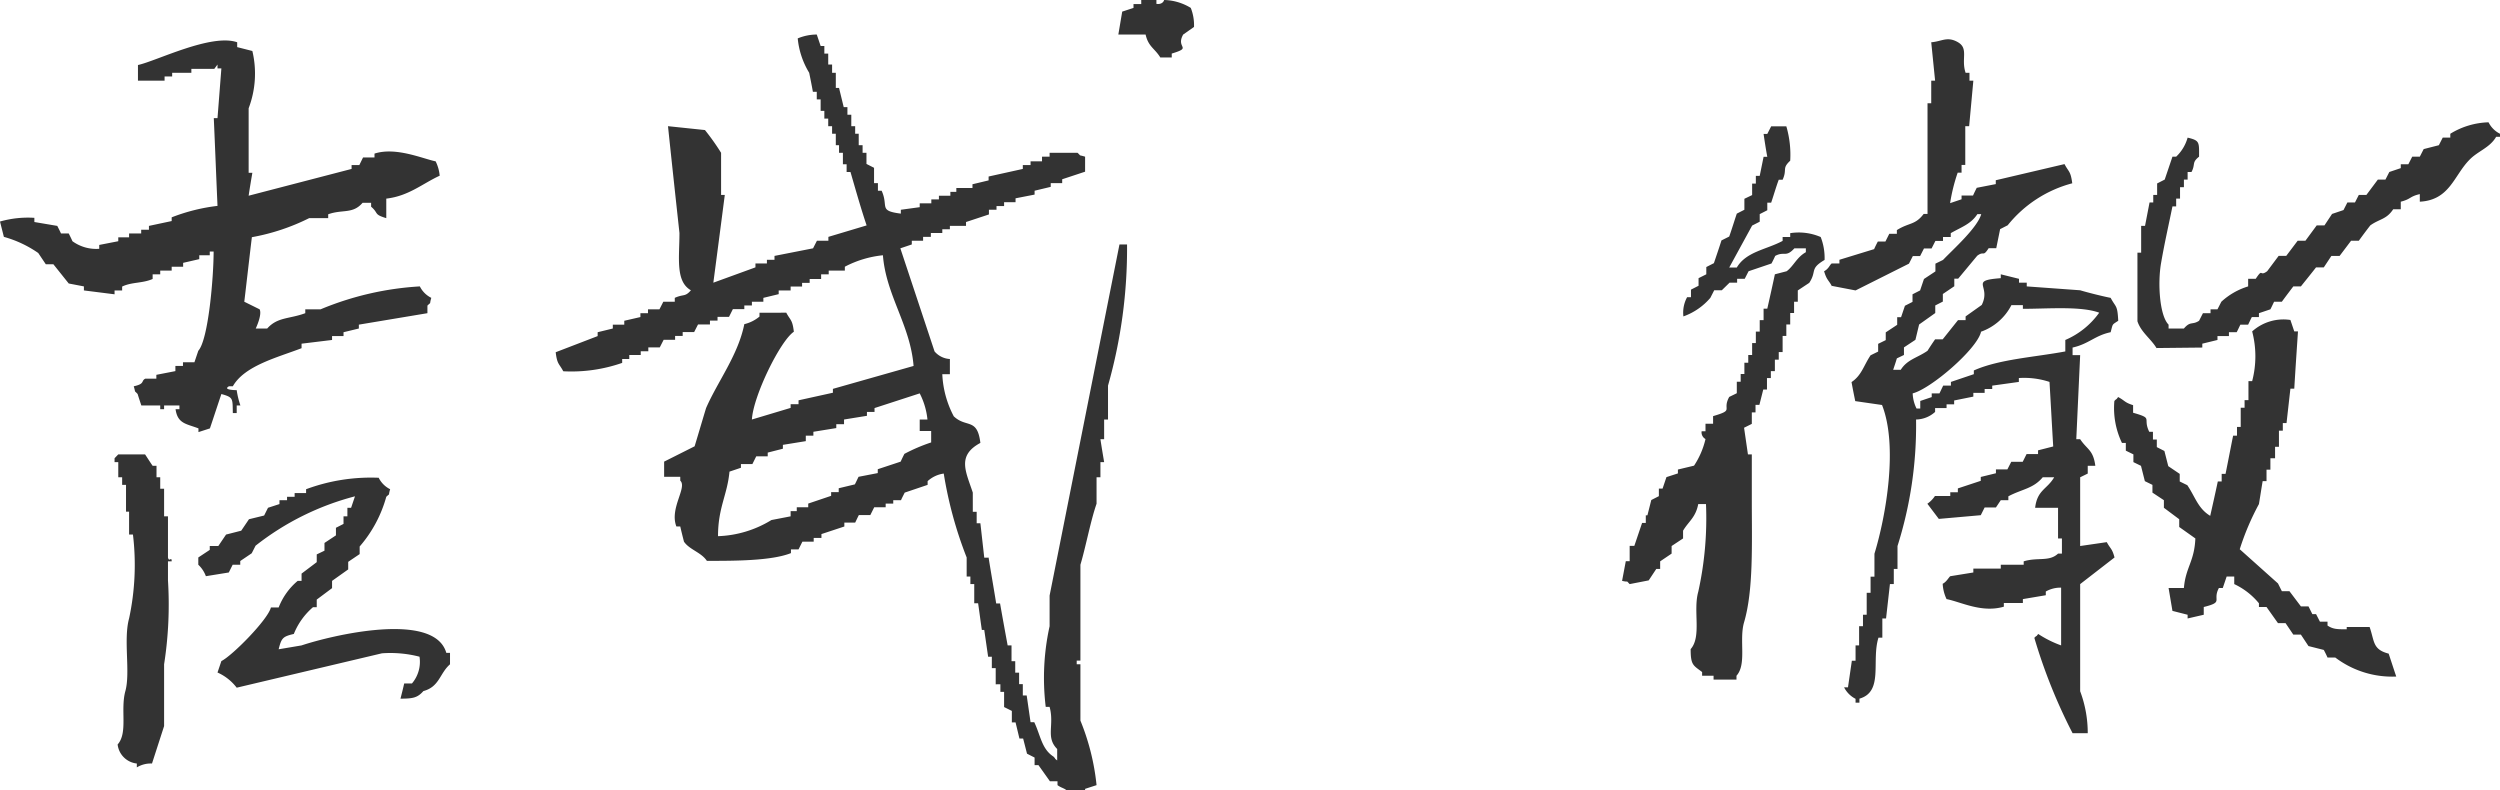<svg xmlns="http://www.w3.org/2000/svg" viewBox="0 0 154.94 48.98"><defs><style>.cls-1{fill:#333;fill-rule:evenodd;}</style></defs><g id="レイヤー_2" data-name="レイヤー 2"><g id="contents"><path class="cls-1" d="M71.91,3.56h.71V3.32c1.32-.4.22-.32.71-1.18L74,1.67A2.9,2.9,0,0,0,73.8.49,3.3,3.3,0,0,0,72.15,0s-.07.3-.48.24V0h-.94V.25h-.48V.49l-.7.23-.24,1.42H71C71.17,2.9,71.57,3,71.91,3.56ZM38.56,22.49v-.24H39V22h.71v-.23h.47v-.24h.71l.24-.47h.71v-.24h.47v-.24h.71l.24-.47H44v-.24h.47v-.23h.71l.24-.48h.71v-.23h.47V18.7h.71v-.24l.95-.23V18H49v-.24h.71v-.23h.47v-.24h.71V17h.47v-.23h1v-.24a6.46,6.46,0,0,1,2.36-.71c.19,2.48,1.7,4.33,1.9,6.86l-5,1.42v.24l-2.13.47v.24H49v.23L46.6,26c.08-1.45,1.75-4.87,2.6-5.44-.09-.76-.21-.69-.47-1.18H47.07v.24a2.31,2.31,0,0,1-.94.47c-.39,1.93-1.64,3.53-2.37,5.2-.24.79-.47,1.58-.71,2.37l-1.89.95v.94h1v.24c.45.41-.68,1.72-.24,2.84h.24c.07.31.15.63.23.94.34.5,1.07.66,1.42,1.19,1.73,0,4,0,5.21-.48v-.23h.47l.24-.48h.7v-.23h.48v-.24l1.42-.47v-.24H53c.08-.16.15-.32.23-.47h.71l.24-.48h.71v-.23h.47V31h.48c.07-.16.15-.31.23-.47l1.42-.48v-.23a1.85,1.85,0,0,1,1-.47,25,25,0,0,0,1.42,5.2v1.18h.23v.47h.24v1.19h.24c.08.55.15,1.1.23,1.65H61l.24,1.66h.23v.71h.24v1H62v.47h.23v.94l.48.24v.71h.23l.24,1h.23l.24.94.47.24v.47h.24l.71,1h.47v.24c.3.22.46.16.71.47h1v-.24l.71-.23a14.44,14.44,0,0,0-1-4V41.17h-.23v-.23h.23V35c.32-1.06.63-2.72,1-3.78V29.58h.24v-.94h.23c-.08-.48-.16-.95-.23-1.42h.23V26h.24V23.9a31.08,31.08,0,0,0,1.18-8.75h-.47L65.05,36.91v1.9a14.86,14.86,0,0,0-.24,5h.24c.31,1.13-.26,1.88.47,2.61v.71c-.26-.21,0,0-.23-.24-.73-.47-.8-1.31-1.19-2.13h-.23l-.24-1.66h-.24v-.7h-.23v-.71h-.24v-.71h-.23V40h-.24c-.16-.87-.32-1.74-.47-2.6h-.24c-.16-1-.32-1.89-.47-2.84H61l-.24-2.13h-.23v-.71h-.24V30.53c-.43-1.31-1-2.29.47-3.08-.19-1.58-.87-.91-1.65-1.65a6.15,6.15,0,0,1-.71-2.61h.47v-.94a1.34,1.34,0,0,1-.95-.47q-1.06-3.2-2.12-6.39l.71-.24v-.23h.7v-.24h.48v-.24h.71v-.23h.47V14h1v-.24l1.42-.47V13h.47v-.23h.47v-.24h.71v-.24l1.18-.23v-.24l1-.24v-.23h.71v-.24l1.42-.47V9.71c-.47-.14-.2,0-.47-.24H65.05v.24h-.47V10h-.71v.23h-.48v.24l-2.12.47v.24l-1,.24v.23h-1v.24H58.9v.24h-.71v.23h-.47v.24H57v.24L55.83,13v.24c-1.41-.18-.74-.43-1.19-1.42h-.23v-.47h-.24v-.95l-.47-.24V9.47h-.24V9h-.24V8.29H53V7.82h-.24V7.11h-.24V6.64h-.23L52,5.45H51.8V4.51h-.23V4h-.24V3.32h-.24V2.85h-.23l-.24-.71a3.08,3.08,0,0,0-1.18.24,5,5,0,0,0,.71,2.13c.08.39.16.79.23,1.18h.24v.47h.24v.71h.23v.48h.24v.47h.24v.47h.23V9H52v.47h.24v.71h.23v.48h.24c.32,1.1.63,2.21,1,3.31l-2.37.71v.24h-.71l-.24.47L48,15.86v.24h-.47v.23h-.71v.24l-2.61.95q.36-2.73.71-5.44h-.23V9.47a14.53,14.53,0,0,0-1-1.41L41.4,7.82c.23,2.21.47,4.41.71,6.62,0,1.53-.26,3,.71,3.55-.37.43-.45.22-1,.47v.24h-.71l-.24.47h-.71v.24h-.47v.24l-1,.23v.24h-.71v.24l-.94.23v.24l-2.6,1c.09.76.21.69.47,1.18A9.55,9.55,0,0,0,38.56,22.49ZM57.48,26H57v.71h.71v.71a10.63,10.63,0,0,0-1.66.71c-.08.16-.16.32-.23.48l-1.42.47v.24l-1.19.23c-.08.16-.15.32-.23.47l-1,.24v.24h-.47v.23l-1.42.48v.23h-.71v.24H49V32l-1.19.23a6.76,6.76,0,0,1-3.31,1c0-1.78.58-2.56.71-4l.71-.24v-.23h.71l.24-.48h.71v-.23l.94-.24v-.24l1.42-.23V27h.47v-.24l1.42-.23v-.24h.48V26l1.42-.23v-.24h.47v-.24L57,24.38A4.52,4.52,0,0,1,57.48,26Zm56.06-8.28L115,18l3.31-1.66.24-.47H119l.24-.47h.47l.24-.47h.47v-.24h.48v-.24c.66-.38,1.25-.56,1.65-1.18h.24c-.24.85-1.75,2.19-2.37,2.84l-.47.23v.48l-.71.47L119,18l-.47.24v.47l-.47.24-.24.71h-.24v.47l-.71.47v.48l-.47.23v.48l-.47.23c-.43.64-.55,1.24-1.18,1.66.07.39.15.79.23,1.18l1.66.24c1,2.54.25,6.86-.47,9.22v1.42h-.24v1h-.24V38.1h-.23v.71h-.24V40H115v.95h-.23l-.24,1.65h-.24a1.62,1.62,0,0,0,.71.71v.24h.24V43.3c1.51-.43.73-2.34,1.18-3.78h.24V38.33h.23l.24-2.13h.24v-.94h.23V33.84A24.74,24.74,0,0,0,118.75,26a1.81,1.81,0,0,0,1.18-.47v-.24h.71v-.23h.47v-.24l1.19-.24v-.23H123v-.24h.47V23.9l1.65-.23v-.24a5,5,0,0,1,1.9.24c.08,1.34.15,2.68.23,4l-.94.24v.23h-.71l-.24.48h-.71l-.24.47h-.71v.24l-.94.23v.24l-1.42.47v.24h-.47v.23h-.95a1.78,1.78,0,0,1-.47.48l.71.94,2.6-.23.24-.48h.7L124,31h.47v-.24c.84-.45,1.54-.47,2.13-1.18h.71c-.44.75-1.05.78-1.18,1.89h1.42v1.9h.24v.94h-.24c-.55.52-1.26.21-2.13.48V35H124v.24H122.3v.24l-1.42.23c-.06,0-.23.35-.48.47a2.51,2.51,0,0,0,.24.95c.91.18,2.18.87,3.55.47v-.23h1.18v-.24l1.42-.24v-.23a1.83,1.83,0,0,1,.95-.24V40a6.73,6.73,0,0,1-1.42-.71c-.21.27,0,0-.24.24a33.59,33.59,0,0,0,2.37,5.91h.94a7.36,7.36,0,0,0-.47-2.6V36.2l2.13-1.65c-.15-.57-.25-.52-.48-.95l-1.65.24V29.58l.47-.23v-.48h.47c-.13-1-.51-1-.94-1.65h-.24l.24-5.21h-.47v-.47c1-.22,1.39-.75,2.36-.95.15-.56.07-.44.47-.71-.05-1-.14-.8-.47-1.42-.52-.1-1.46-.34-1.89-.47l-3.31-.24v-.23h-.48v-.24L124,17v.24c-2,.15-.57.45-1.18,1.66l-1,.71v.23h-.47l-.95,1.19h-.47c-.16.23-.32.47-.47.71-.63.44-1.25.53-1.66,1.18h-.47c.08-.24.16-.47.23-.71L118,22v-.47l.71-.47c.08-.32.15-.63.23-.95l1-.71v-.47l.47-.24v-.47l.71-.48v-.47h.24l1.18-1.42c.44-.33.34.11.71-.47h.47l.24-1.18.47-.24a7.62,7.62,0,0,1,4-2.6c-.1-.77-.22-.69-.48-1.19l-4.26,1v.24l-1.18.23c-.08.16-.16.32-.23.48h-.71v.23l-.71.24a10.88,10.88,0,0,1,.47-1.89h.24v-.48h.23V7.82h.24L122.3,5h-.24V4.51h-.24c-.29-.85.2-1.5-.47-1.89s-1-.05-1.66,0L119.93,5h-.24V6.4h-.23v6.86h-.24c-.53.7-.89.52-1.66,1v.23h-.47l-.24.48h-.47c-.08.15-.16.31-.23.47L114,16.1v.23h-.48c-.12.08-.18.33-.47.48C113.22,17.38,113.32,17.33,113.54,17.75Zm9.23,2.84a3.39,3.39,0,0,0,1.89-1.65h.71v.23c1.52,0,3.6-.18,4.73.24A5,5,0,0,1,128,21.07v.71c-1.85.35-4.11.48-5.67,1.18v.23l-1.42.48v.23h-.48l-.23.48h-.48v.23l-.71.24v.47h-.23a2.28,2.28,0,0,1-.24-.94C119.66,24.1,122.49,21.67,122.77,20.59ZM5.2,17.75V18l1.9.24V18h.47v-.24c.6-.29,1.25-.19,1.89-.47V17h.47v-.23h.71v-.24h.71v-.24l1-.23v-.24H13v-.23h.24c0,1.56-.32,5.45-.95,6.15l-.24.71h-.71v.23h-.47V23l-1.18.23v.24H9c-.27.14,0,.32-.71.47.14.48,0,.21.24.48.07.23.15.47.23.71H9.93v.23h.24v-.23h.95v.23h-.24c.13.91.67.9,1.42,1.19v.23l.71-.23c.24-.71.47-1.42.71-2.13.75.21.69.27.71,1.18h.24v-.47h.23a5.08,5.08,0,0,1-.23-.95s-.91,0-.48-.24h.24c.73-1.28,2.75-1.78,4.26-2.36V21.3l1.89-.23v-.24h.71v-.24l.95-.23v-.24l4.25-.71v-.47c.27-.27.1,0,.24-.48a1.57,1.57,0,0,1-.71-.71,18.8,18.8,0,0,0-6.15,1.42h-.95v.24c-1,.37-1.72.23-2.36.95h-.71s.41-.86.24-1.19l-.95-.47c.16-1.34.31-2.68.47-4a13.09,13.09,0,0,0,3.55-1.18h1.18v-.24c.89-.32,1.52,0,2.13-.71H23v.24c.49.42.14.47.94.71V12.31c1.39-.16,2.24-.93,3.31-1.42A2.52,2.52,0,0,0,27,10c-.79-.16-2.47-.91-3.79-.48v.24h-.71l-.23.47h-.48v.24l-6.38,1.66c.07-.48.15-.95.23-1.42h-.23v-4a6.05,6.05,0,0,0,.23-3.55l-.94-.24V2.62c-1.61-.56-5,1.16-6.15,1.41V5h1.65V4.74h.47V4.51h1.19V4.27h1.42L13.48,4v.24h.24l-.24,3.08h-.23c.08,1.81.15,3.62.23,5.44a11.48,11.48,0,0,0-2.84.71v.23L9.23,14v.24H8.75v.23H8v.24H7.33v.24l-1.18.23v.24a2.51,2.51,0,0,1-1.66-.47c-.07-.16-.15-.32-.23-.48H3.78c-.07-.16-.15-.31-.23-.47l-1.42-.24V13.5A6.3,6.3,0,0,0,0,13.73l.24.95a7,7,0,0,1,2.13,1l.47.7h.47l.95,1.19Zm131.29,3.79V21.3l.94-.23v-.24h.71v-.24h.48c.08-.15.15-.31.23-.47h.48c.08-.16.15-.32.23-.47H140v-.24l.71-.24c.08-.15.15-.31.23-.47h.48c.23-.32.47-.63.71-.95h.47c.31-.39.63-.78.94-1.18h.48l.47-.71H145l.71-.94h.48c.23-.32.47-.64.71-.95.57-.41,1-.36,1.42-1h.47v-.47c.64-.16.53-.32,1.18-.47v.47c1.86-.1,2.11-1.62,3.08-2.6.52-.54,1.26-.74,1.65-1.42h.24V8.29a1.57,1.57,0,0,1-.71-.71,4.77,4.77,0,0,0-2.37.71v.24h-.47l-.24.47-.94.24-.24.47h-.47l-.24.47h-.47v.24l-.71.24-.24.47h-.47l-.71.95h-.47l-.24.47h-.47l-.24.47-.71.24-.47.71h-.48l-.7.95h-.48l-.71.94h-.47l-.71.95c-.5.37-.24-.24-.71.47h-.47v.47a4.3,4.3,0,0,0-1.66.95l-.24.47H137v.24h-.47l-.24.47c-.43.28-.53,0-.94.48h-.95v-.24c-.56-.56-.68-2.56-.47-3.79s.47-2.36.71-3.54h.23v-.48h.24V11.6h.24v-.47h.23v-.47h.24c.26-.49,0-.58.47-.95,0-.9.05-1-.71-1.18a2.58,2.58,0,0,1-.71,1.18h-.23l-.48,1.42-.47.24v.71h-.24v.47h-.23L132.94,14h-.24v1.66h-.23v4.25c.22.68.84,1.09,1.18,1.66ZM101,36.2l1.18-.23.47-.71h.24v-.47l.71-.48v-.47l.71-.47v-.48c.34-.58.78-.81.94-1.65h.48a21,21,0,0,1-.48,5.44c-.33,1.18.22,2.77-.47,3.55,0,1,.16,1,.71,1.42v.23h.71v.24h1.42v-.24c.65-.72.15-2.21.47-3.31.59-2,.48-4.89.48-7.57V28.16h-.24l-.24-1.65.48-.24v-.71h.23v-.47h.24l.24-.95h.23v-.71h.24V23H110v-.71h.24v-.47h.24v-1h.23v-.71h.24v-.71h.24V18.7h.23V18l.71-.47c.49-.74,0-.86.95-1.42a3.56,3.56,0,0,0-.24-1.42,3.44,3.44,0,0,0-1.89-.24v.24h-.47v.24c-1,.54-2.26.66-2.84,1.65h-.47l1.42-2.6.47-.24v-.47l.47-.24v-.47h.24c.16-.47.31-1,.47-1.42h.24c.3-.66-.06-.69.47-1.18a6.28,6.28,0,0,0-.24-2.13h-.94l-.24.47h-.23c.07.48.15,1,.23,1.42h-.23l-.24,1.18h-.24v.48h-.23v.71l-.48.23V13l-.47.24c-.16.47-.32,1-.47,1.42l-.48.24c-.15.47-.31.94-.47,1.41l-.47.24V17l-.48.24v.47l-.47.24v.47h-.24a2,2,0,0,0-.23,1.19A3.93,3.93,0,0,0,106,18.46l.24-.47h.47l.48-.47h.47v-.24h.47l.24-.47,1.42-.48c.08-.15.16-.31.23-.47.58-.31.65.12,1.19-.47h.71v.24c-.57.32-.75.85-1.19,1.18L110,17c-.15.71-.31,1.42-.47,2.13h-.23v.71h-.24v.71h-.24v.71h-.23V22h-.24v.48h-.24v.7h-.23v.48h-.24v.71l-.47.23c-.47.85.36.79-1,1.19v.47h-.47v.47h-.24a.47.47,0,0,0,.24.48,5.05,5.05,0,0,1-.71,1.65l-1,.24v.24l-.71.23-.24.71h-.23v.47l-.47.24-.24.95H102v.47h-.23l-.48,1.42H101v.95h-.24L100.53,36C101,36.11,100.74,35.94,101,36.2Zm30.27-11.59c-.2.27,0,0-.23.24a5,5,0,0,0,.47,2.6h.24v.48l.47.23v.48l.47.23.24.95.47.23v.48l.71.47v.47l.95.71v.48l1,.71c-.06,1.44-.6,1.78-.71,3.07h-.95l.24,1.42.94.24v.23l1-.23v-.48c1.28-.32.51-.38.94-1.18h.24l.24-.71h.47v.47A4.39,4.39,0,0,1,140,37.39v.23h.47l.71,1h.47l.48.71h.47l.47.71.95.24c.08.15.16.31.23.47h.48a5.84,5.84,0,0,0,3.78,1.18c-.16-.47-.31-.94-.47-1.42-1-.26-.87-.75-1.18-1.65h-1.42V39c-.6,0-.84,0-1.19-.23v-.24h-.47l-.24-.47h-.23l-.24-.48h-.47l-.71-.94h-.47l-.24-.48-2.37-2.12A16,16,0,0,1,140,31.24c.08-.48.15-.95.23-1.42h.24v-.71h.24V28.4H141v-.71h.24v-1h.24v-.47h.23l.24-2.13h.24c.07-1.18.15-2.36.23-3.55h-.23l-.24-.71a2.9,2.9,0,0,0-2.37.71,6.06,6.06,0,0,1,0,3.08h-.23v1.18h-.24v.47h-.24v1.19h-.23V27h-.24c-.16.79-.31,1.58-.47,2.37h-.24v.47h-.24c-.15.71-.31,1.42-.47,2.13-.76-.46-.92-1.16-1.42-1.9l-.47-.23v-.47l-.71-.48-.24-.94-.47-.24v-.47h-.24v-.48h-.23c-.43-.88.29-.81-1-1.18v-.47C131.66,24.94,131.71,24.84,131.28,24.61ZM10.64,34.79c0-.34-.16.09-.23-.24V32h-.24V30.29H9.93v-.71H9.7v-.71H9.46c-.16-.23-.31-.47-.47-.71H7.33l-.23.24v.24h.23v.94h.24v.47h.24v1.66H8v1.42h.24A15.78,15.78,0,0,1,8,38.33c-.36,1.31.09,3.34-.23,4.5s.17,2.58-.48,3.31a1.34,1.34,0,0,0,1.19,1.18v.24a1.66,1.66,0,0,1,.94-.24L10.17,45V41.17a24,24,0,0,0,.24-5.2V34.79ZM18.69,40l-1.42.24c.17-.69.25-.79.94-.95a4.29,4.29,0,0,1,1.19-1.66h.23v-.47l.95-.71V36l1-.71v-.47l.71-.48v-.47a7.9,7.9,0,0,0,1.65-3.08c.27-.26.1,0,.24-.47a1.57,1.57,0,0,1-.71-.71,11.53,11.53,0,0,0-4.5.71v.24h-.71v.23h-.47V31h-.47v.24l-.71.23-.24.48-.94.23-.48.71-.94.24-.48.71H13v.24l-.71.47V35a1.84,1.84,0,0,1,.47.71l1.42-.23.24-.48h.47v-.23l.71-.48.24-.47A16.8,16.8,0,0,1,22,30.76l-.24.71h-.23V32h-.24v.47l-.47.24v.47l-.71.47v.48l-.48.23v.48l-.94.71V36h-.24a4.06,4.06,0,0,0-1.18,1.65h-.48c-.19.76-2.41,3-3.07,3.32l-.24.71a3.06,3.06,0,0,1,1.19.94l9-2.13A7.2,7.2,0,0,1,26,40.7a2.07,2.07,0,0,1-.47,1.66h-.48c-.07.31-.15.63-.23.94.78,0,1.06-.06,1.42-.47,1-.27,1-1.09,1.65-1.66v-.71h-.23C26.91,37.84,20.51,39.39,18.69,40Z"/></g></g></svg>